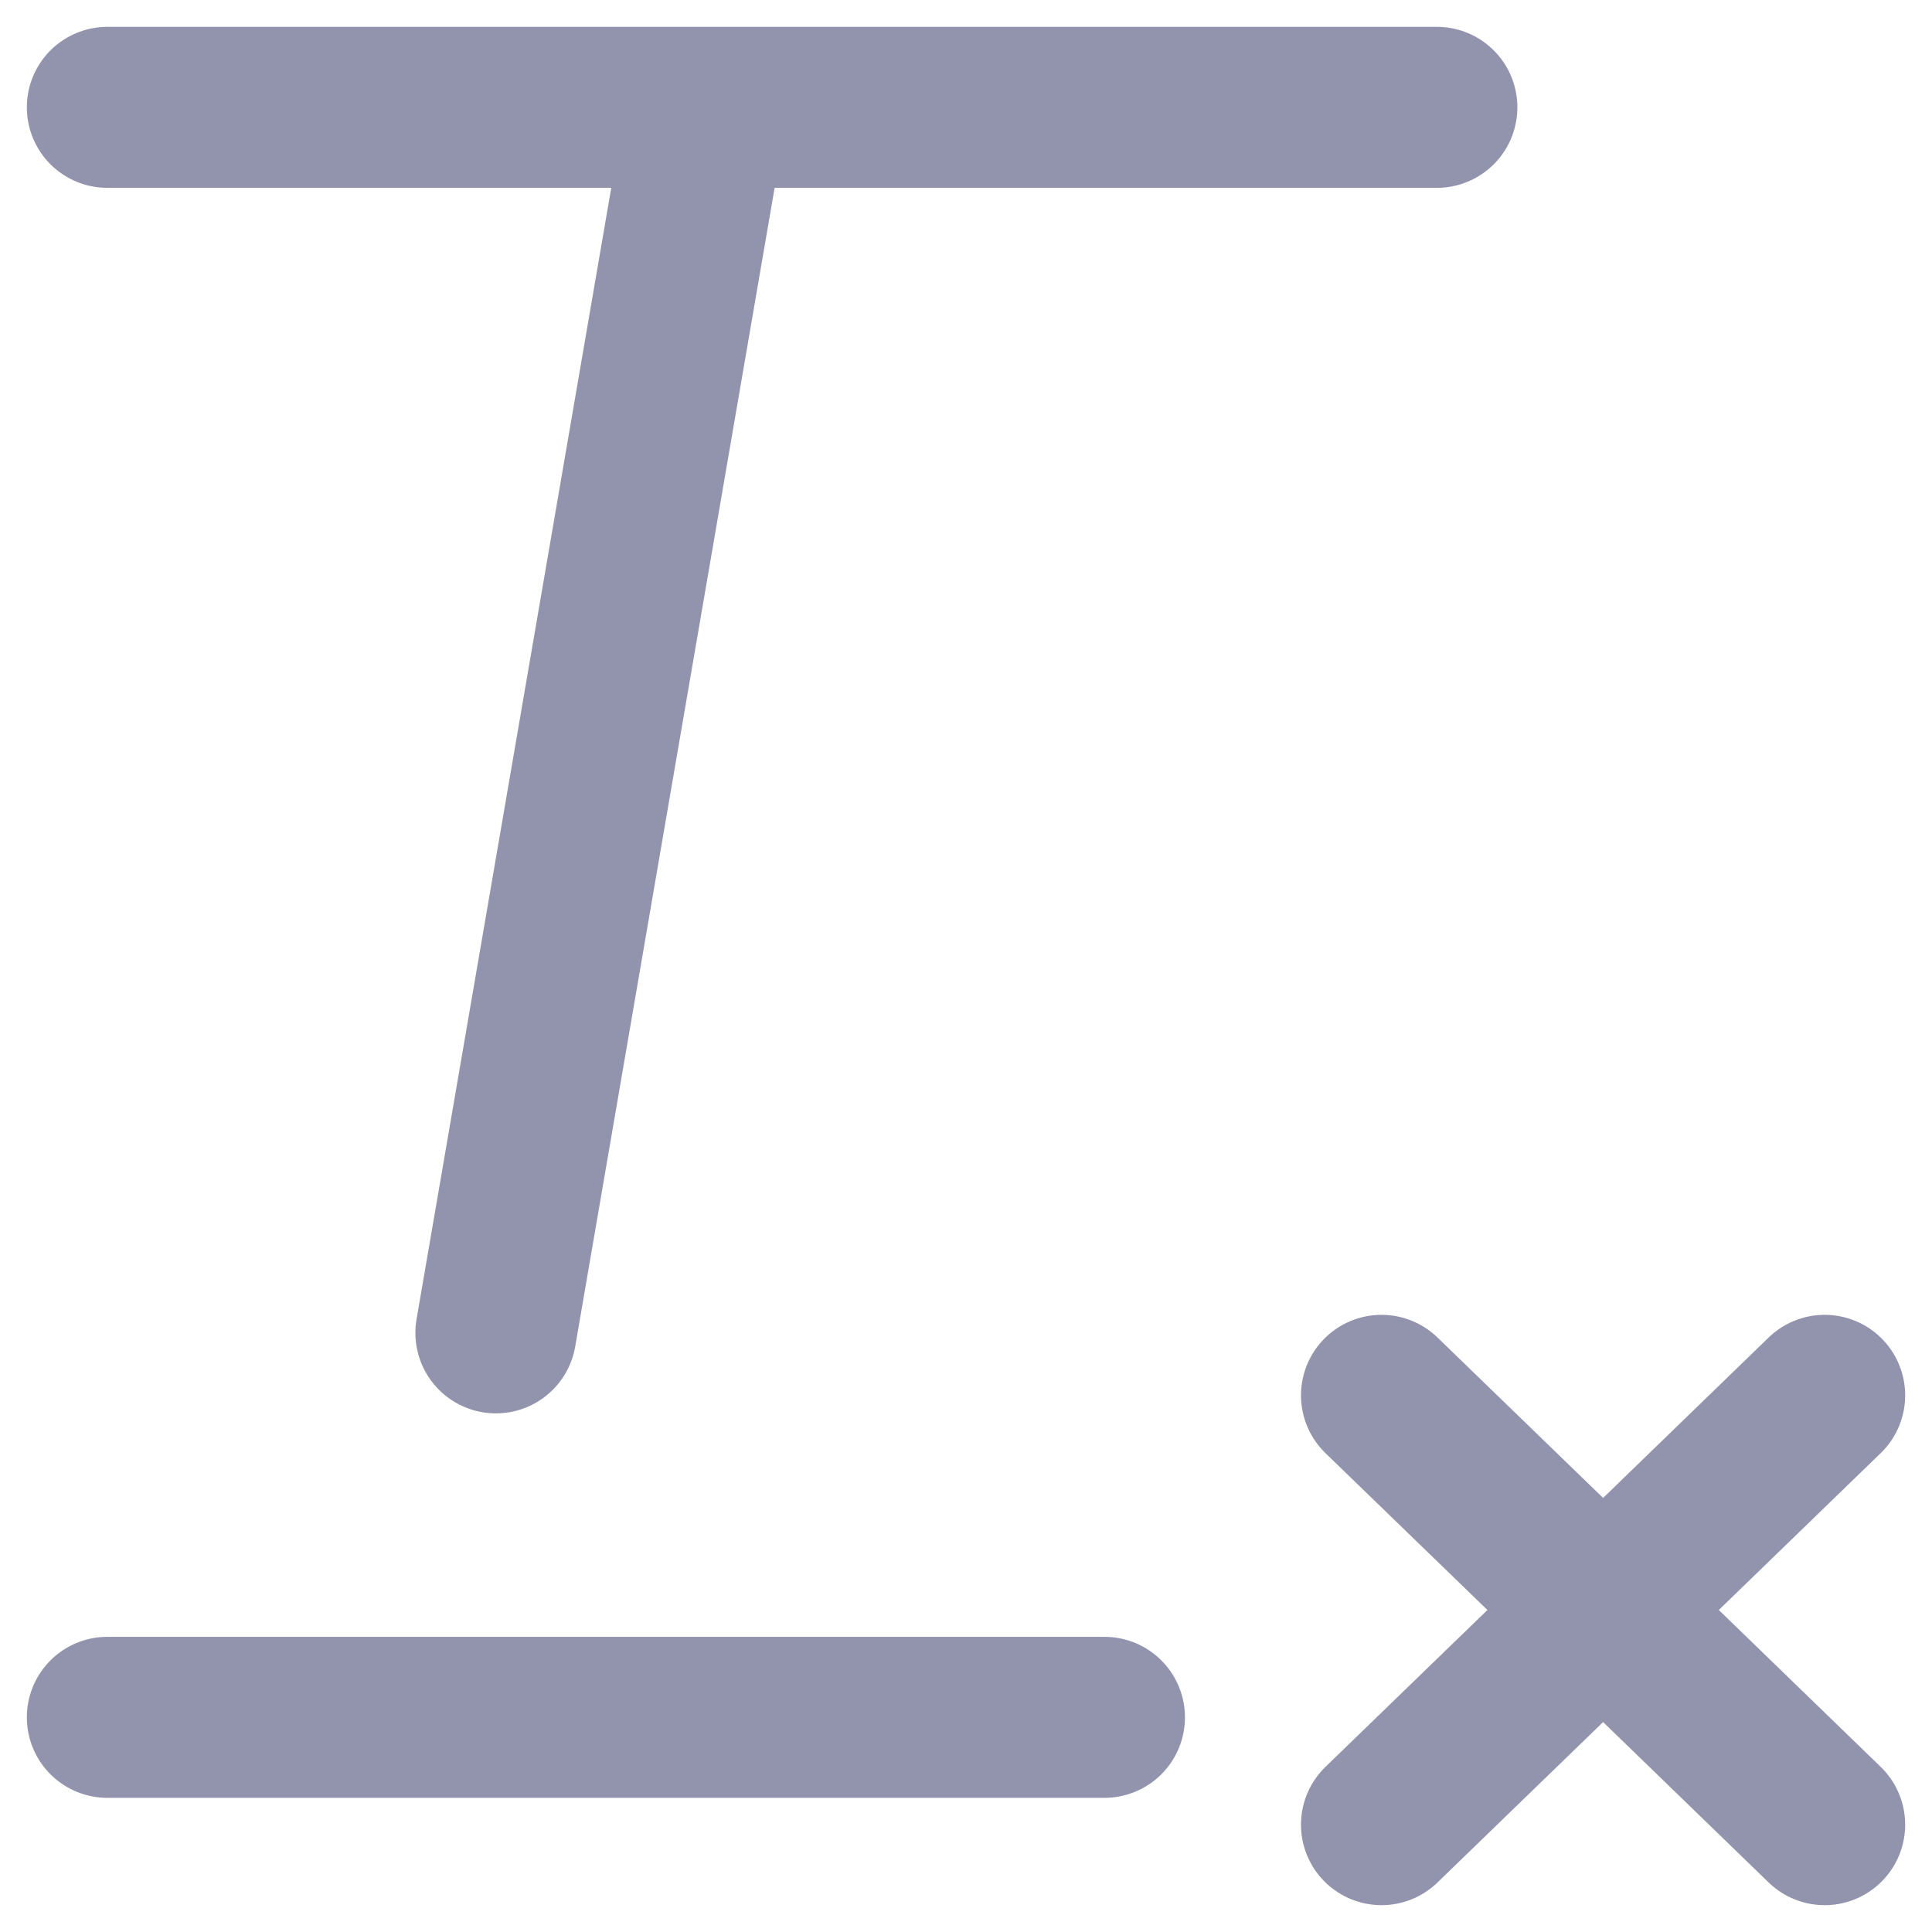 <svg width="18" height="18" fill="none" xmlns="http://www.w3.org/2000/svg"><path d="M13.387 1H1m5.585 0L4.62 12.418M1 16h9.29M12.871 13l2.065 2m0 0L17 17m-2.064-2-2.065 2m2.065-2L17 13" stroke="#9294AE" stroke-width="1.5" stroke-linecap="round" stroke-linejoin="round"/></svg>